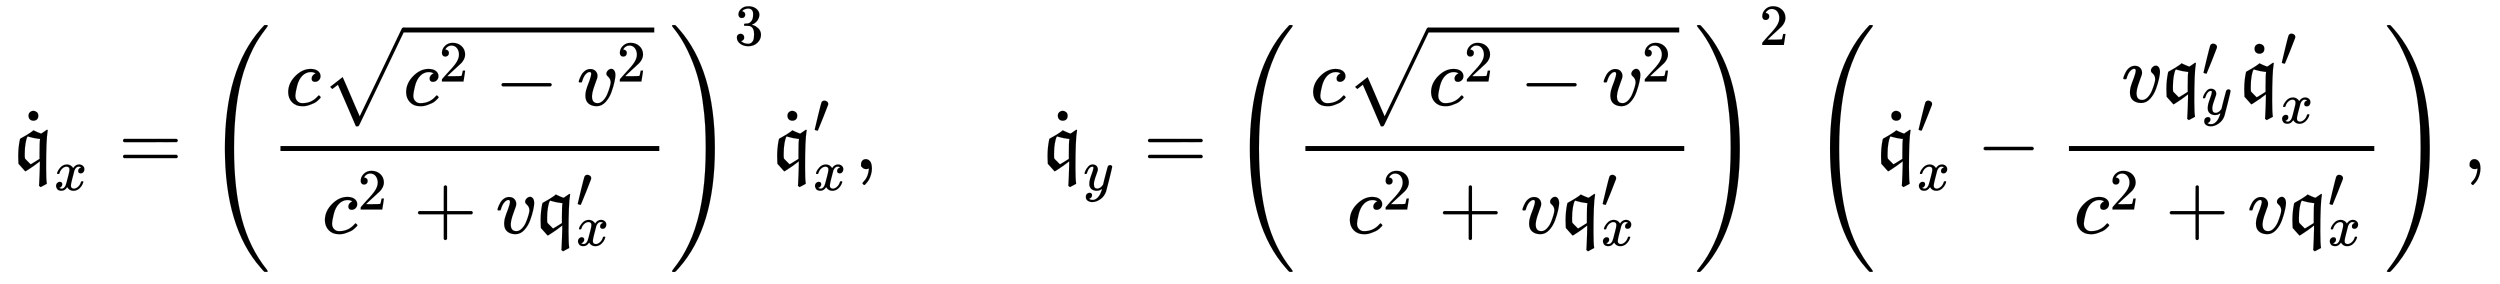 <svg xmlns:xlink="http://www.w3.org/1999/xlink" width="70.546ex" height="8.009ex" style="vertical-align: -3.505ex;" viewBox="0 -1939.5 30373.7 3448.4" role="img" focusable="false" xmlns="http://www.w3.org/2000/svg" aria-labelledby="MathJax-SVG-1-Title"><title id="MathJax-SVG-1-Title">StartLayout 1st Row 1st Column ModifyingAbove German q With German dot Subscript x 2nd Column equals left parenthesis StartFraction c StartRoot c squared minus v squared EndRoot Over c squared plus v German q Subscript x Superscript prime Baseline EndFraction right parenthesis cubed ModifyingAbove German q With German dot Subscript x Superscript prime Baseline comma 3rd Column ModifyingAbove German q With German dot Subscript y 4th Column equals left parenthesis StartFraction c StartRoot c squared minus v squared EndRoot Over c squared plus v German q Subscript x Superscript prime Baseline EndFraction right parenthesis squared left parenthesis ModifyingAbove German q With German dot prime Subscript x Baseline minus StartFraction v German q prime Subscript y Baseline ModifyingAbove German q With German dot Subscript x Superscript prime Baseline Over c squared plus v German q Subscript x Superscript prime Baseline EndFraction right parenthesis comma EndLayout</title><defs aria-hidden="true"><path stroke-width="1" id="E1-MJFRAK-71" d="M399 19Q399 -123 407 -174V-179L332 -219L322 -210L312 -202L314 -185Q320 -83 323 54V95L311 85Q255 40 162 -19Q146 -29 145 -27Q140 -22 103 20L63 65V73Q61 83 61 115Q61 122 61 135T60 154Q60 263 79 353L83 368L94 375Q123 391 147 405T186 429T212 446T229 458T238 466T243 470T247 471L260 464Q274 457 295 448T330 434L341 432L410 479L412 478Q414 476 416 475T419 473L417 461Q399 358 399 19ZM316 367Q287 370 252 377T196 391L176 397H175Q173 397 166 382T149 314T139 187V158Q139 138 141 132T155 114Q158 111 160 109Q210 58 211 58L218 62Q226 67 240 75T266 91L319 124V196Q319 334 325 361V367H316Z"></path><path stroke-width="1" id="E1-MJMAIN-2D9" d="M190 609Q190 637 208 653T252 669Q275 667 292 652T309 609Q309 579 292 564T250 549Q225 549 208 564T190 609Z"></path><path stroke-width="1" id="E1-MJMATHI-78" d="M52 289Q59 331 106 386T222 442Q257 442 286 424T329 379Q371 442 430 442Q467 442 494 420T522 361Q522 332 508 314T481 292T458 288Q439 288 427 299T415 328Q415 374 465 391Q454 404 425 404Q412 404 406 402Q368 386 350 336Q290 115 290 78Q290 50 306 38T341 26Q378 26 414 59T463 140Q466 150 469 151T485 153H489Q504 153 504 145Q504 144 502 134Q486 77 440 33T333 -11Q263 -11 227 52Q186 -10 133 -10H127Q78 -10 57 16T35 71Q35 103 54 123T99 143Q142 143 142 101Q142 81 130 66T107 46T94 41L91 40Q91 39 97 36T113 29T132 26Q168 26 194 71Q203 87 217 139T245 247T261 313Q266 340 266 352Q266 380 251 392T217 404Q177 404 142 372T93 290Q91 281 88 280T72 278H58Q52 284 52 289Z"></path><path stroke-width="1" id="E1-MJMAIN-3D" d="M56 347Q56 360 70 367H707Q722 359 722 347Q722 336 708 328L390 327H72Q56 332 56 347ZM56 153Q56 168 72 173H708Q722 163 722 153Q722 140 707 133H70Q56 140 56 153Z"></path><path stroke-width="1" id="E1-MJMAIN-28" d="M94 250Q94 319 104 381T127 488T164 576T202 643T244 695T277 729T302 750H315H319Q333 750 333 741Q333 738 316 720T275 667T226 581T184 443T167 250T184 58T225 -81T274 -167T316 -220T333 -241Q333 -250 318 -250H315H302L274 -226Q180 -141 137 -14T94 250Z"></path><path stroke-width="1" id="E1-MJMATHI-63" d="M34 159Q34 268 120 355T306 442Q362 442 394 418T427 355Q427 326 408 306T360 285Q341 285 330 295T319 325T330 359T352 380T366 386H367Q367 388 361 392T340 400T306 404Q276 404 249 390Q228 381 206 359Q162 315 142 235T121 119Q121 73 147 50Q169 26 205 26H209Q321 26 394 111Q403 121 406 121Q410 121 419 112T429 98T420 83T391 55T346 25T282 0T202 -11Q127 -11 81 37T34 159Z"></path><path stroke-width="1" id="E1-MJMAIN-32" d="M109 429Q82 429 66 447T50 491Q50 562 103 614T235 666Q326 666 387 610T449 465Q449 422 429 383T381 315T301 241Q265 210 201 149L142 93L218 92Q375 92 385 97Q392 99 409 186V189H449V186Q448 183 436 95T421 3V0H50V19V31Q50 38 56 46T86 81Q115 113 136 137Q145 147 170 174T204 211T233 244T261 278T284 308T305 340T320 369T333 401T340 431T343 464Q343 527 309 573T212 619Q179 619 154 602T119 569T109 550Q109 549 114 549Q132 549 151 535T170 489Q170 464 154 447T109 429Z"></path><path stroke-width="1" id="E1-MJMAIN-2212" d="M84 237T84 250T98 270H679Q694 262 694 250T679 230H98Q84 237 84 250Z"></path><path stroke-width="1" id="E1-MJMATHI-76" d="M173 380Q173 405 154 405Q130 405 104 376T61 287Q60 286 59 284T58 281T56 279T53 278T49 278T41 278H27Q21 284 21 287Q21 294 29 316T53 368T97 419T160 441Q202 441 225 417T249 361Q249 344 246 335Q246 329 231 291T200 202T182 113Q182 86 187 69Q200 26 250 26Q287 26 319 60T369 139T398 222T409 277Q409 300 401 317T383 343T365 361T357 383Q357 405 376 424T417 443Q436 443 451 425T467 367Q467 340 455 284T418 159T347 40T241 -11Q177 -11 139 22Q102 54 102 117Q102 148 110 181T151 298Q173 362 173 380Z"></path><path stroke-width="1" id="E1-MJSZ1-221A" d="M263 249Q264 249 315 130T417 -108T470 -228L725 302Q981 837 982 839Q989 850 1001 850Q1008 850 1013 844T1020 832V826L741 243Q645 43 540 -176Q479 -303 469 -324T453 -348Q449 -350 436 -350L424 -349L315 -96Q206 156 205 156L171 130Q138 104 137 104L111 130L263 249Z"></path><path stroke-width="1" id="E1-MJMAIN-2B" d="M56 237T56 250T70 270H369V420L370 570Q380 583 389 583Q402 583 409 568V270H707Q722 262 722 250T707 230H409V-68Q401 -82 391 -82H389H387Q375 -82 369 -68V230H70Q56 237 56 250Z"></path><path stroke-width="1" id="E1-MJMAIN-2032" d="M79 43Q73 43 52 49T30 61Q30 68 85 293T146 528Q161 560 198 560Q218 560 240 545T262 501Q262 496 260 486Q259 479 173 263T84 45T79 43Z"></path><path stroke-width="1" id="E1-MJMAIN-29" d="M60 749L64 750Q69 750 74 750H86L114 726Q208 641 251 514T294 250Q294 182 284 119T261 12T224 -76T186 -143T145 -194T113 -227T90 -246Q87 -249 86 -250H74Q66 -250 63 -250T58 -247T55 -238Q56 -237 66 -225Q221 -64 221 250T66 725Q56 737 55 738Q55 746 60 749Z"></path><path stroke-width="1" id="E1-MJSZ4-28" d="M758 -1237T758 -1240T752 -1249H736Q718 -1249 717 -1248Q711 -1245 672 -1199Q237 -706 237 251T672 1700Q697 1730 716 1749Q718 1750 735 1750H752Q758 1744 758 1741Q758 1737 740 1713T689 1644T619 1537T540 1380T463 1176Q348 802 348 251Q348 -242 441 -599T744 -1218Q758 -1237 758 -1240Z"></path><path stroke-width="1" id="E1-MJSZ4-29" d="M33 1741Q33 1750 51 1750H60H65Q73 1750 81 1743T119 1700Q554 1207 554 251Q554 -707 119 -1199Q76 -1250 66 -1250Q65 -1250 62 -1250T56 -1249Q55 -1249 53 -1249T49 -1250Q33 -1250 33 -1239Q33 -1236 50 -1214T98 -1150T163 -1052T238 -910T311 -727Q443 -335 443 251Q443 402 436 532T405 831T339 1142T224 1438T50 1716Q33 1737 33 1741Z"></path><path stroke-width="1" id="E1-MJMAIN-33" d="M127 463Q100 463 85 480T69 524Q69 579 117 622T233 665Q268 665 277 664Q351 652 390 611T430 522Q430 470 396 421T302 350L299 348Q299 347 308 345T337 336T375 315Q457 262 457 175Q457 96 395 37T238 -22Q158 -22 100 21T42 130Q42 158 60 175T105 193Q133 193 151 175T169 130Q169 119 166 110T159 94T148 82T136 74T126 70T118 67L114 66Q165 21 238 21Q293 21 321 74Q338 107 338 175V195Q338 290 274 322Q259 328 213 329L171 330L168 332Q166 335 166 348Q166 366 174 366Q202 366 232 371Q266 376 294 413T322 525V533Q322 590 287 612Q265 626 240 626Q208 626 181 615T143 592T132 580H135Q138 579 143 578T153 573T165 566T175 555T183 540T186 520Q186 498 172 481T127 463Z"></path><path stroke-width="1" id="E1-MJMAIN-2C" d="M78 35T78 60T94 103T137 121Q165 121 187 96T210 8Q210 -27 201 -60T180 -117T154 -158T130 -185T117 -194Q113 -194 104 -185T95 -172Q95 -168 106 -156T131 -126T157 -76T173 -3V9L172 8Q170 7 167 6T161 3T152 1T140 0Q113 0 96 17Z"></path><path stroke-width="1" id="E1-MJMATHI-79" d="M21 287Q21 301 36 335T84 406T158 442Q199 442 224 419T250 355Q248 336 247 334Q247 331 231 288T198 191T182 105Q182 62 196 45T238 27Q261 27 281 38T312 61T339 94Q339 95 344 114T358 173T377 247Q415 397 419 404Q432 431 462 431Q475 431 483 424T494 412T496 403Q496 390 447 193T391 -23Q363 -106 294 -155T156 -205Q111 -205 77 -183T43 -117Q43 -95 50 -80T69 -58T89 -48T106 -45Q150 -45 150 -87Q150 -107 138 -122T115 -142T102 -147L99 -148Q101 -153 118 -160T152 -167H160Q177 -167 186 -165Q219 -156 247 -127T290 -65T313 -9T321 21L315 17Q309 13 296 6T270 -6Q250 -11 231 -11Q185 -11 150 11T104 82Q103 89 103 113Q103 170 138 262T173 379Q173 380 173 381Q173 390 173 393T169 400T158 404H154Q131 404 112 385T82 344T65 302T57 280Q55 278 41 278H27Q21 284 21 287Z"></path></defs><g stroke="currentColor" fill="currentColor" stroke-width="0" transform="matrix(1 0 0 -1 0 0)" aria-hidden="true"><g transform="translate(167,0)"><g transform="translate(-11,0)"><g transform="translate(0,-115)"> <use xlink:href="#E1-MJFRAK-71" x="5" y="0"></use> <use xlink:href="#E1-MJMAIN-2D9" x="0" y="39"></use> <use transform="scale(0.707)" xlink:href="#E1-MJMATHI-78" x="707" y="-362"></use></g></g><g transform="translate(994,0)"><g transform="translate(0,-115)"> <use xlink:href="#E1-MJMAIN-3D" x="277" y="0"></use><g transform="translate(1334,0)"> <use xlink:href="#E1-MJSZ4-28"></use><g transform="translate(792,0)"><g transform="translate(120,0)"><rect stroke="none" width="4603" height="60" x="0" y="220"></rect><g transform="translate(60,775)"> <use xlink:href="#E1-MJMATHI-63" x="0" y="0"></use><g transform="translate(433,0)"> <use xlink:href="#E1-MJSZ1-221A" x="0" y="94"></use><rect stroke="none" width="3049" height="60" x="1000" y="885"></rect><g transform="translate(1000,0)"> <use xlink:href="#E1-MJMATHI-63" x="0" y="0"></use> <use transform="scale(0.707)" xlink:href="#E1-MJMAIN-32" x="613" y="408"></use> <use xlink:href="#E1-MJMAIN-2212" x="1109" y="0"></use><g transform="translate(2110,0)"> <use xlink:href="#E1-MJMATHI-76" x="0" y="0"></use> <use transform="scale(0.707)" xlink:href="#E1-MJMAIN-32" x="686" y="408"></use></g></g></g></g><g transform="translate(506,-780)"> <use xlink:href="#E1-MJMATHI-63" x="0" y="0"></use> <use transform="scale(0.707)" xlink:href="#E1-MJMAIN-32" x="613" y="408"></use> <use xlink:href="#E1-MJMAIN-2B" x="1109" y="0"></use> <use xlink:href="#E1-MJMATHI-76" x="2110" y="0"></use><g transform="translate(2595,0)"> <use xlink:href="#E1-MJFRAK-71" x="0" y="0"></use> <use transform="scale(0.707)" xlink:href="#E1-MJMAIN-2032" x="692" y="445"></use> <use transform="scale(0.707)" xlink:href="#E1-MJMATHI-78" x="692" y="-211"></use></g></g></g></g> <use xlink:href="#E1-MJSZ4-29" x="5636" y="0"></use> <use transform="scale(0.707)" xlink:href="#E1-MJMAIN-33" x="9091" y="2133"></use></g><g transform="translate(8216,0)"> <use xlink:href="#E1-MJFRAK-71" x="5" y="0"></use> <use xlink:href="#E1-MJMAIN-2D9" x="0" y="39"></use> <use transform="scale(0.707)" xlink:href="#E1-MJMAIN-2032" x="707" y="617"></use> <use transform="scale(0.707)" xlink:href="#E1-MJMATHI-78" x="707" y="-362"></use></g> <use xlink:href="#E1-MJMAIN-2C" x="9222" y="0"></use></g></g><g transform="translate(12495,0)"><g transform="translate(0,-115)"> <use xlink:href="#E1-MJFRAK-71" x="5" y="0"></use> <use xlink:href="#E1-MJMAIN-2D9" x="0" y="39"></use> <use transform="scale(0.707)" xlink:href="#E1-MJMATHI-79" x="707" y="-362"></use></g></g><g transform="translate(13447,0)"><g transform="translate(0,-115)"> <use xlink:href="#E1-MJMAIN-3D" x="277" y="0"></use><g transform="translate(1334,0)"> <use xlink:href="#E1-MJSZ4-28"></use><g transform="translate(792,0)"><g transform="translate(120,0)"><rect stroke="none" width="4603" height="60" x="0" y="220"></rect><g transform="translate(60,775)"> <use xlink:href="#E1-MJMATHI-63" x="0" y="0"></use><g transform="translate(433,0)"> <use xlink:href="#E1-MJSZ1-221A" x="0" y="94"></use><rect stroke="none" width="3049" height="60" x="1000" y="885"></rect><g transform="translate(1000,0)"> <use xlink:href="#E1-MJMATHI-63" x="0" y="0"></use> <use transform="scale(0.707)" xlink:href="#E1-MJMAIN-32" x="613" y="408"></use> <use xlink:href="#E1-MJMAIN-2212" x="1109" y="0"></use><g transform="translate(2110,0)"> <use xlink:href="#E1-MJMATHI-76" x="0" y="0"></use> <use transform="scale(0.707)" xlink:href="#E1-MJMAIN-32" x="686" y="408"></use></g></g></g></g><g transform="translate(506,-780)"> <use xlink:href="#E1-MJMATHI-63" x="0" y="0"></use> <use transform="scale(0.707)" xlink:href="#E1-MJMAIN-32" x="613" y="408"></use> <use xlink:href="#E1-MJMAIN-2B" x="1109" y="0"></use> <use xlink:href="#E1-MJMATHI-76" x="2110" y="0"></use><g transform="translate(2595,0)"> <use xlink:href="#E1-MJFRAK-71" x="0" y="0"></use> <use transform="scale(0.707)" xlink:href="#E1-MJMAIN-2032" x="692" y="445"></use> <use transform="scale(0.707)" xlink:href="#E1-MJMATHI-78" x="692" y="-211"></use></g></g></g></g> <use xlink:href="#E1-MJSZ4-29" x="5636" y="0"></use> <use transform="scale(0.707)" xlink:href="#E1-MJMAIN-32" x="9091" y="2133"></use></g><g transform="translate(8383,0)"> <use xlink:href="#E1-MJSZ4-28"></use><g transform="translate(792,0)"> <use xlink:href="#E1-MJFRAK-71" x="5" y="0"></use> <use xlink:href="#E1-MJMAIN-2D9" x="0" y="39"></use> <use transform="scale(0.707)" xlink:href="#E1-MJMAIN-2032" x="707" y="617"></use> <use transform="scale(0.707)" xlink:href="#E1-MJMATHI-78" x="707" y="-362"></use> <use xlink:href="#E1-MJMAIN-2212" x="1227" y="0"></use><g transform="translate(2228,0)"><g transform="translate(120,0)"><rect stroke="none" width="3710" height="60" x="0" y="220"></rect><g transform="translate(639,814)"> <use xlink:href="#E1-MJMATHI-76" x="0" y="0"></use><g transform="translate(485,0)"> <use xlink:href="#E1-MJFRAK-71" x="0" y="0"></use> <use transform="scale(0.707)" xlink:href="#E1-MJMAIN-2032" x="692" y="445"></use> <use transform="scale(0.707)" xlink:href="#E1-MJMATHI-79" x="692" y="-212"></use></g><g transform="translate(1426,0)"> <use xlink:href="#E1-MJFRAK-71" x="5" y="0"></use> <use xlink:href="#E1-MJMAIN-2D9" x="0" y="39"></use> <use transform="scale(0.707)" xlink:href="#E1-MJMAIN-2032" x="707" y="617"></use> <use transform="scale(0.707)" xlink:href="#E1-MJMATHI-78" x="707" y="-362"></use></g></g><g transform="translate(60,-780)"> <use xlink:href="#E1-MJMATHI-63" x="0" y="0"></use> <use transform="scale(0.707)" xlink:href="#E1-MJMAIN-32" x="613" y="408"></use> <use xlink:href="#E1-MJMAIN-2B" x="1109" y="0"></use> <use xlink:href="#E1-MJMATHI-76" x="2110" y="0"></use><g transform="translate(2595,0)"> <use xlink:href="#E1-MJFRAK-71" x="0" y="0"></use> <use transform="scale(0.707)" xlink:href="#E1-MJMAIN-2032" x="692" y="445"></use> <use transform="scale(0.707)" xlink:href="#E1-MJMATHI-78" x="692" y="-211"></use></g></g></g></g></g> <use xlink:href="#E1-MJSZ4-29" x="6970" y="0"></use></g> <use xlink:href="#E1-MJMAIN-2C" x="16313" y="0"></use></g></g></g></g></svg>